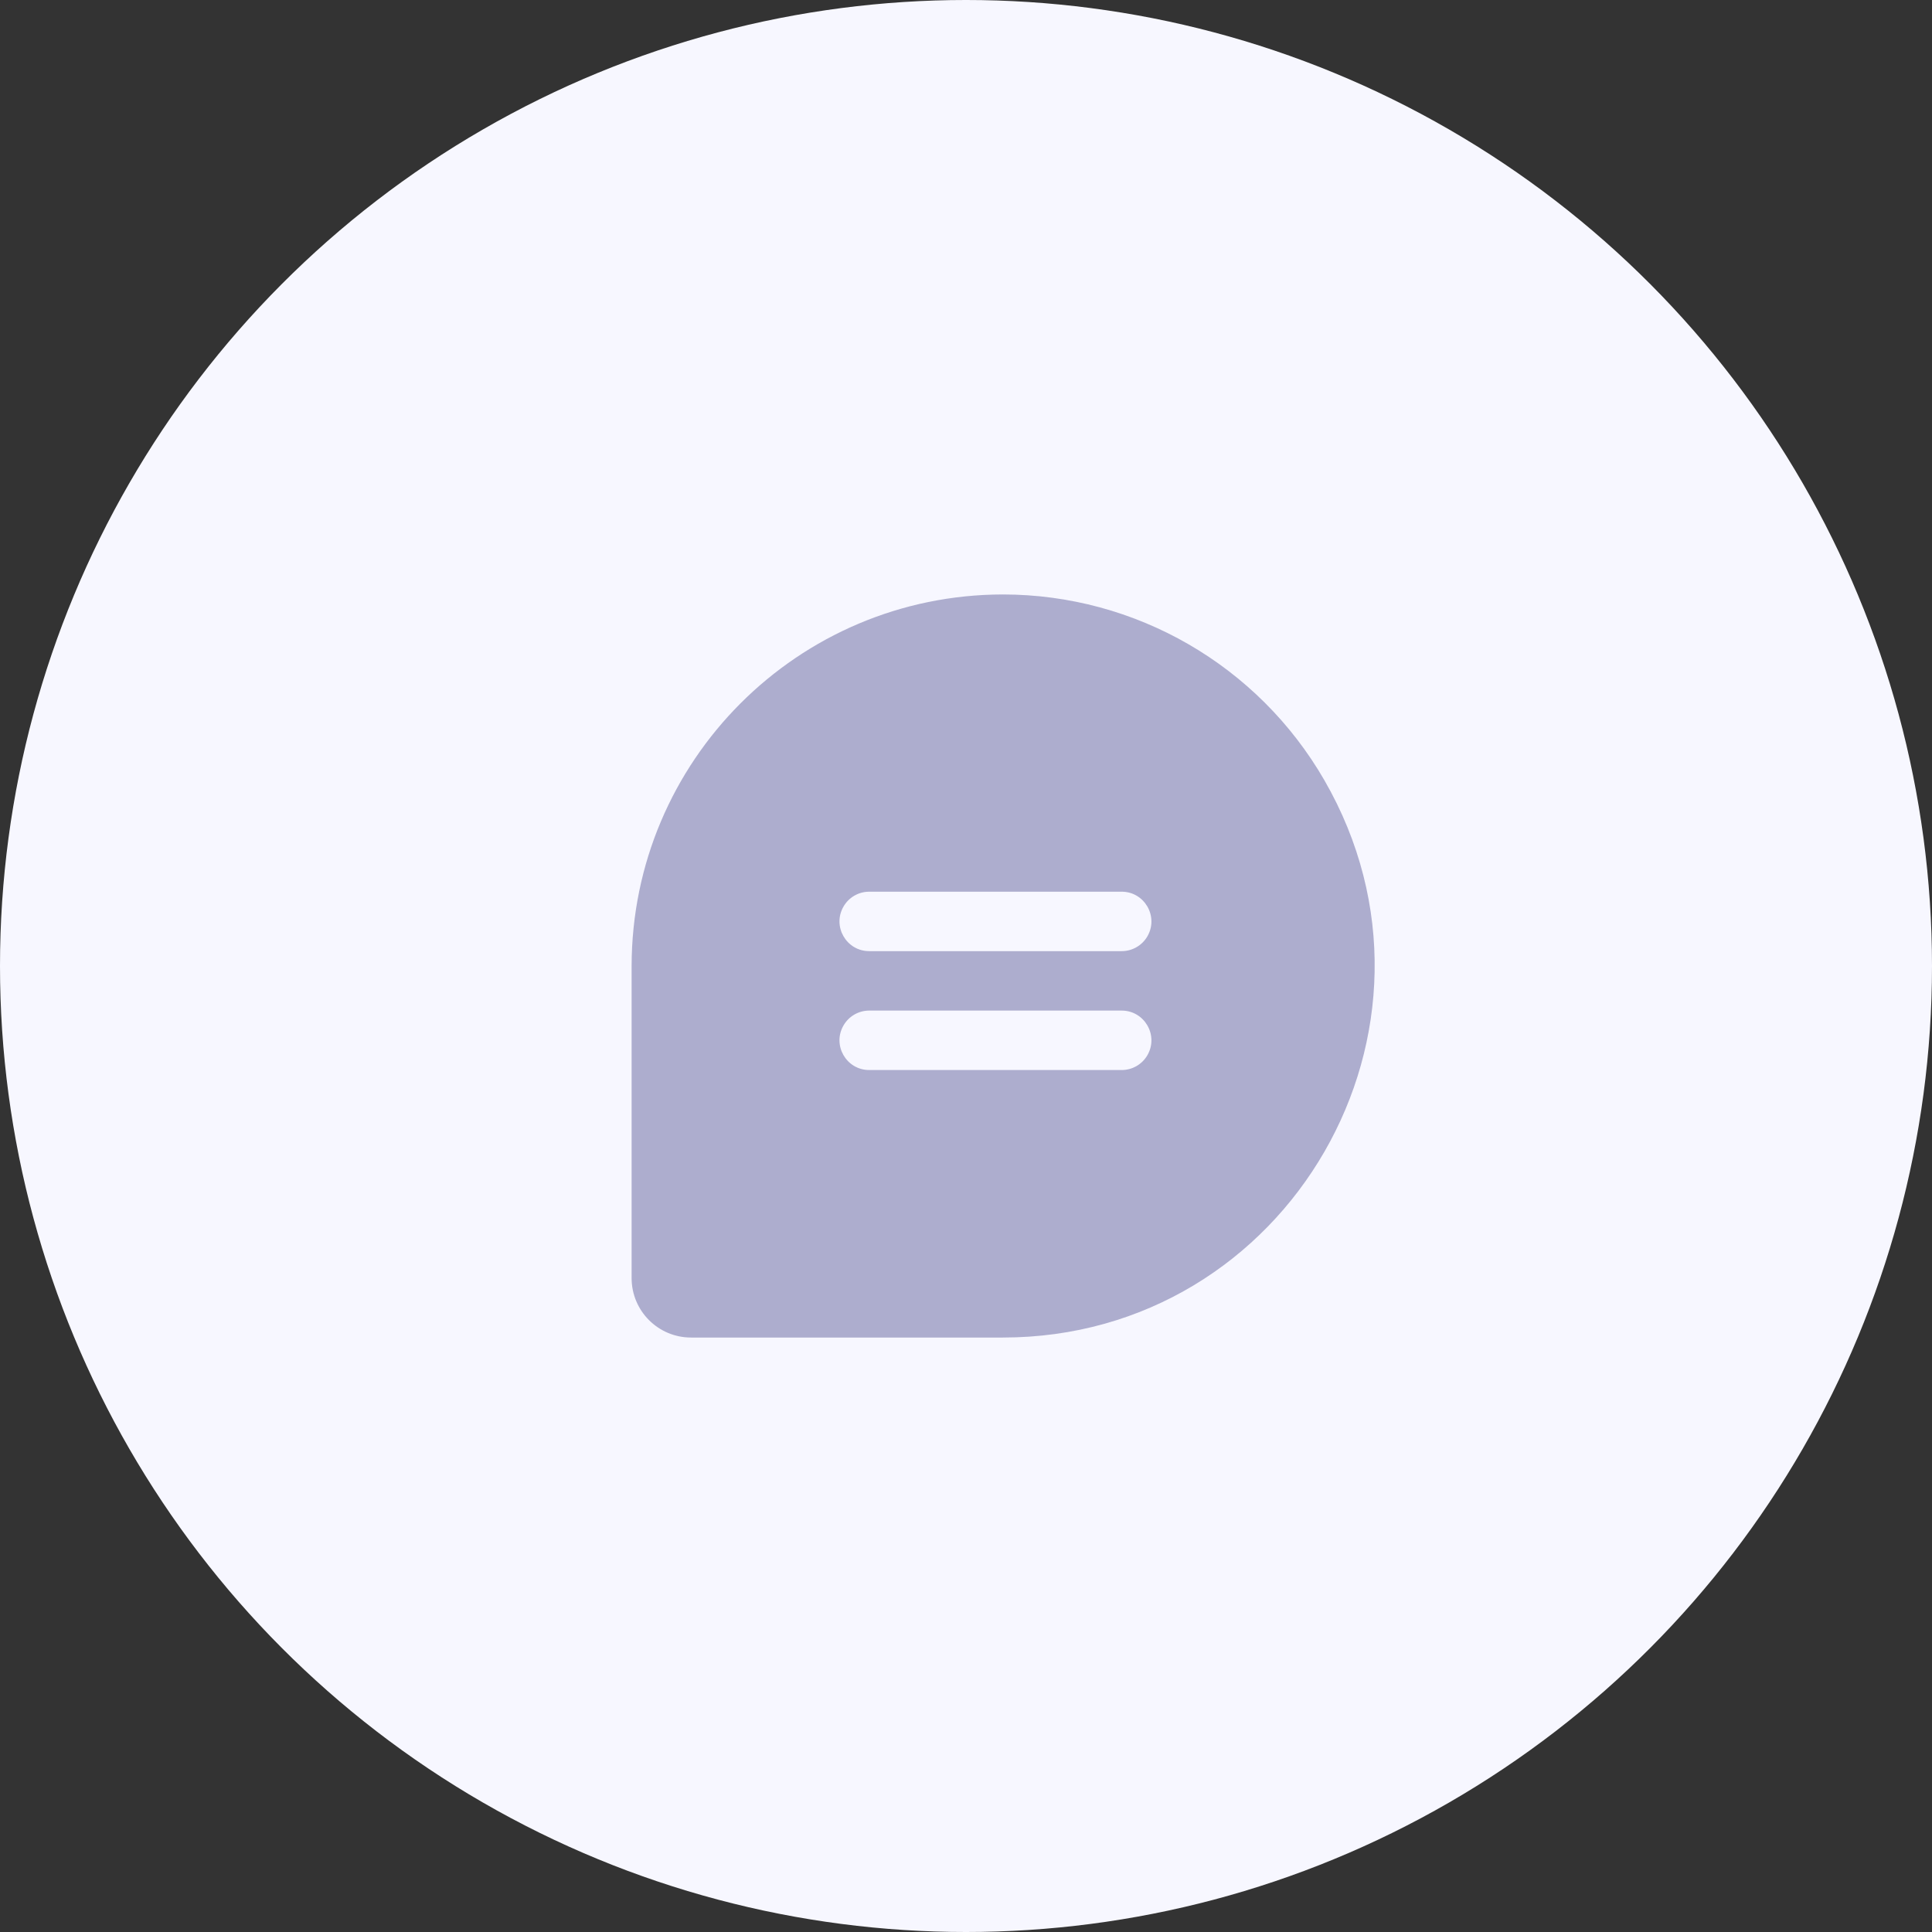 <?xml version="1.0" encoding="UTF-8"?> <svg xmlns="http://www.w3.org/2000/svg" width="52" height="52" viewBox="0 0 52 52" fill="none"><rect x="0" y="0" width="52" height="52" fill="#333333" stroke="none"/><circle cx="26" cy="26" r="26" fill="#F7F7FF"></circle><path d="M26.992 16C21.476 16.006 17.006 20.48 17 26V34.4C17 35.284 17.716 36 18.599 36H26.992C34.685 36 39.492 27.667 35.646 21C33.861 17.906 30.562 16 26.992 16ZM30.19 28.8H23.395C22.78 28.8 22.395 28.133 22.703 27.6C22.846 27.352 23.11 27.2 23.395 27.2H30.19C30.805 27.2 31.19 27.867 30.883 28.4C30.74 28.648 30.476 28.8 30.19 28.8ZM30.19 25.6H23.395C22.78 25.6 22.395 24.933 22.703 24.4C22.846 24.152 23.11 24 23.395 24H30.19C30.805 24 31.19 24.667 30.883 25.2C30.74 25.448 30.476 25.6 30.19 25.6Z" fill="#ADADCE"></path></svg> 